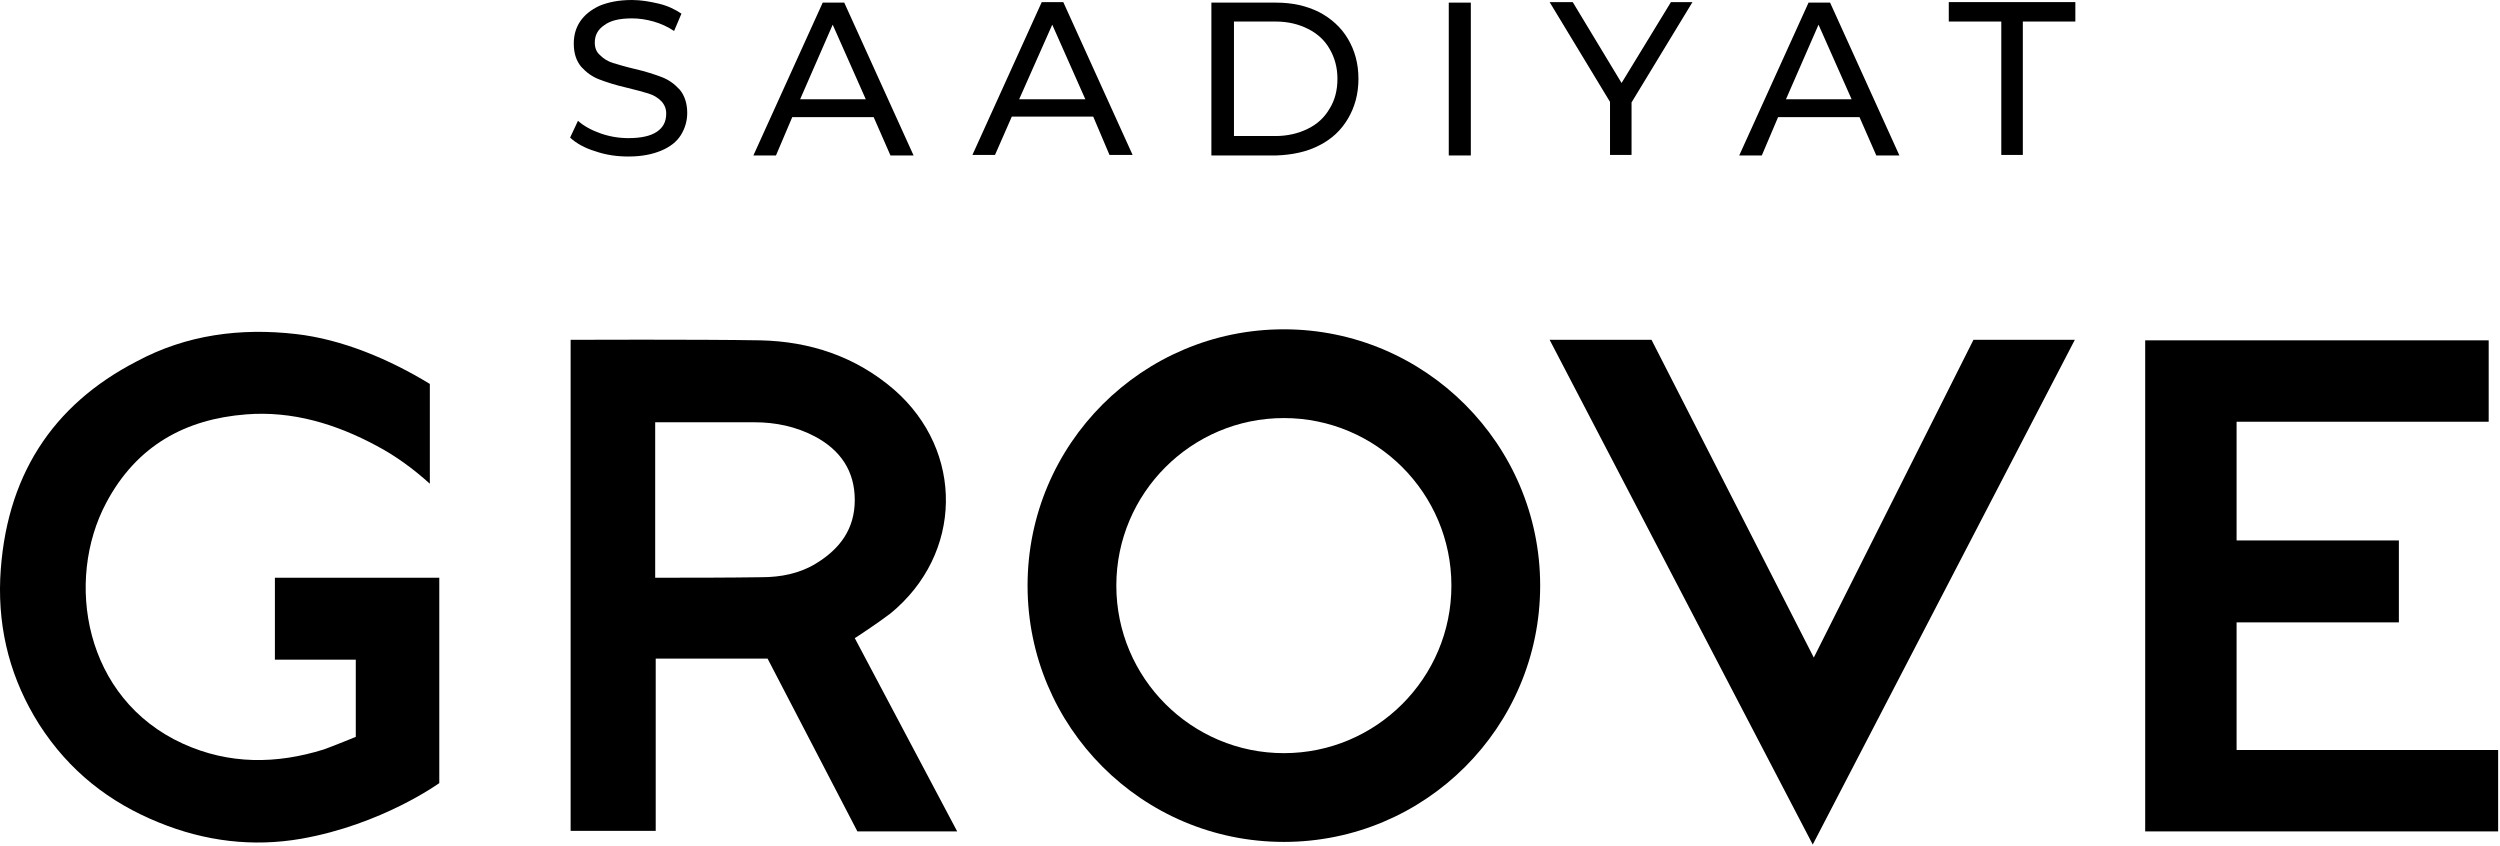<svg width="476" height="161" viewBox="0 0 476 161" fill="none" xmlns="http://www.w3.org/2000/svg">
<path d="M125.047 25.1C123.847 25.9 122.047 26.3 119.647 26.3C117.847 26.3 116.047 26 114.347 25.4C112.647 24.8 111.147 24 110.047 23L108.547 26.2C109.747 27.3 111.347 28.2 113.347 28.8C115.347 29.5 117.447 29.8 119.647 29.8C122.147 29.8 124.147 29.4 125.847 28.7C127.547 28 128.847 27 129.647 25.7C130.447 24.4 130.847 23 130.847 21.5C130.847 19.7 130.347 18.2 129.447 17.1C128.447 16 127.347 15.2 126.047 14.7C124.747 14.2 122.947 13.6 120.747 13.1C119.047 12.7 117.747 12.3 116.747 12C115.747 11.7 114.947 11.2 114.247 10.5C113.547 9.9 113.247 9.1 113.247 8.1C113.247 6.7 113.847 5.6 115.047 4.8C116.247 3.9 117.947 3.5 120.347 3.5C121.647 3.5 123.047 3.7 124.447 4.1C125.847 4.5 127.147 5.1 128.347 5.9L129.747 2.6C128.547 1.8 127.147 1.1 125.447 0.7C123.747 0.3 122.047 0 120.347 0C117.847 0 115.847 0.4 114.147 1.1C112.447 1.9 111.247 2.9 110.447 4.1C109.647 5.3 109.247 6.7 109.247 8.3C109.247 10.2 109.747 11.6 110.647 12.7C111.647 13.8 112.747 14.6 114.047 15.1C115.347 15.6 117.147 16.2 119.347 16.7C121.047 17.1 122.447 17.5 123.447 17.8C124.447 18.1 125.247 18.6 125.847 19.2C126.447 19.8 126.847 20.6 126.847 21.6C126.847 23.2 126.247 24.3 125.047 25.1Z" fill="black"/>
<path d="M150.845 22.3H166.345L169.545 29.6H173.945L160.745 0.5H156.645L143.445 29.6H147.745L150.845 22.3ZM158.545 4.7L164.845 18.9H152.345L158.545 4.7Z" fill="black"/>
<path d="M211.248 29.5H215.648L202.448 0.4H198.348L185.148 29.5H189.448L192.648 22.2H208.148L211.248 29.5ZM194.048 18.9L200.348 4.7L206.648 18.9H194.048Z" fill="black"/>
<path d="M251.148 27.7C253.548 26.5 255.348 24.8 256.648 22.6C257.948 20.4 258.648 17.9 258.648 15C258.648 12.1 257.948 9.6 256.648 7.4C255.348 5.2 253.448 3.5 251.148 2.3C248.748 1.1 246.048 0.5 242.948 0.5H230.648V29.6H242.948C246.048 29.5 248.848 28.9 251.148 27.7ZM234.948 25.9V4.1H242.848C245.248 4.1 247.248 4.6 249.048 5.5C250.848 6.4 252.248 7.7 253.148 9.3C254.148 11 254.648 12.9 254.648 15C254.648 17.2 254.148 19.1 253.148 20.7C252.148 22.4 250.848 23.6 249.048 24.5C247.248 25.4 245.148 25.9 242.848 25.9H234.948Z" fill="black"/>
<path d="M280.044 0.5H275.844V29.6H280.044V0.5Z" fill="black"/>
<path d="M306.547 29.5H310.647V19.5L322.247 0.4H318.147L308.747 15.8L299.447 0.4H295.047L306.547 19.4V29.5Z" fill="black"/>
<path d="M338.548 22.3H354.048L357.248 29.6H361.648L348.448 0.5H344.348L331.148 29.6H335.448L338.548 22.3ZM346.248 4.7L352.548 18.9H340.048L346.248 4.7Z" fill="black"/>
<path d="M381.047 29.5H385.147V4.1H395.147V0.4H371.047V4.1H381.047V29.5Z" fill="black"/>
<path d="M52.341 110V125.6H67.741V140.3C67.741 140.3 63.341 142.1 61.641 142.7C52.641 145.5 43.641 145.6 34.841 141.6C15.941 133 12.341 110.5 20.241 95.7C26.041 84.8 35.341 79.8 46.841 78.9C55.641 78.2 63.941 80.7 71.741 84.9C75.341 86.8 78.741 89.3 81.841 92.1V73.1C74.141 68.4 65.141 64.6 56.341 63.6C45.841 62.4 35.541 63.7 26.041 68.8C9.941 77.1 0.941 90.8 0.041 110.2C-0.359 120.3 2.141 129.5 7.441 137.9C13.141 146.8 20.841 152.8 30.241 156.6C39.041 160.2 48.141 161.3 57.341 159.7C72.741 157 83.641 149.1 83.641 149.1V110H52.341Z" fill="black"/>
<path d="M425.845 142.8V118.5H456.745V102.9H425.845V80.3H473.845V64.8H408.445V158.3H475.645V142.8H425.845Z" fill="black"/>
<path d="M169.548 116.8C183.348 105.5 183.648 85.9 170.248 74.2C162.948 67.9 154.248 65 144.748 64.8C132.948 64.6 108.648 64.7 108.648 64.7V158.2H124.848V125.4H146.148L163.248 158.3H182.248L162.748 121.5C162.648 121.6 167.348 118.5 169.548 116.8ZM155.348 107.3C152.248 109.2 148.648 109.9 145.048 109.9C138.548 110 131.248 110 124.748 110V80.4C127.248 80.4 138.348 80.4 143.648 80.4C147.648 80.4 151.548 81.2 155.148 83.1C160.048 85.7 162.748 89.7 162.748 95.2C162.748 100.7 159.948 104.5 155.348 107.3Z" fill="black"/>
<path d="M244.448 62.7C217.548 62.7 195.648 84.5 195.648 111.5C195.648 138.4 217.448 160.3 244.448 160.3C271.348 160.3 293.248 138.5 293.248 111.5C293.248 84.6 271.348 62.7 244.448 62.7ZM244.448 143.4C226.848 143.4 212.548 129.1 212.548 111.5C212.548 93.9 226.848 79.6 244.448 79.6C262.048 79.6 276.348 93.9 276.348 111.5C276.348 129.1 262.048 143.4 244.448 143.4Z" fill="black"/>
<path d="M345.347 125.2C345.347 125.2 324.147 83.7 314.447 64.7H295.047L345.147 160.8C345.147 160.8 393.347 68 395.047 64.7H375.747L345.347 125.2Z" fill="black"/>
</svg>
